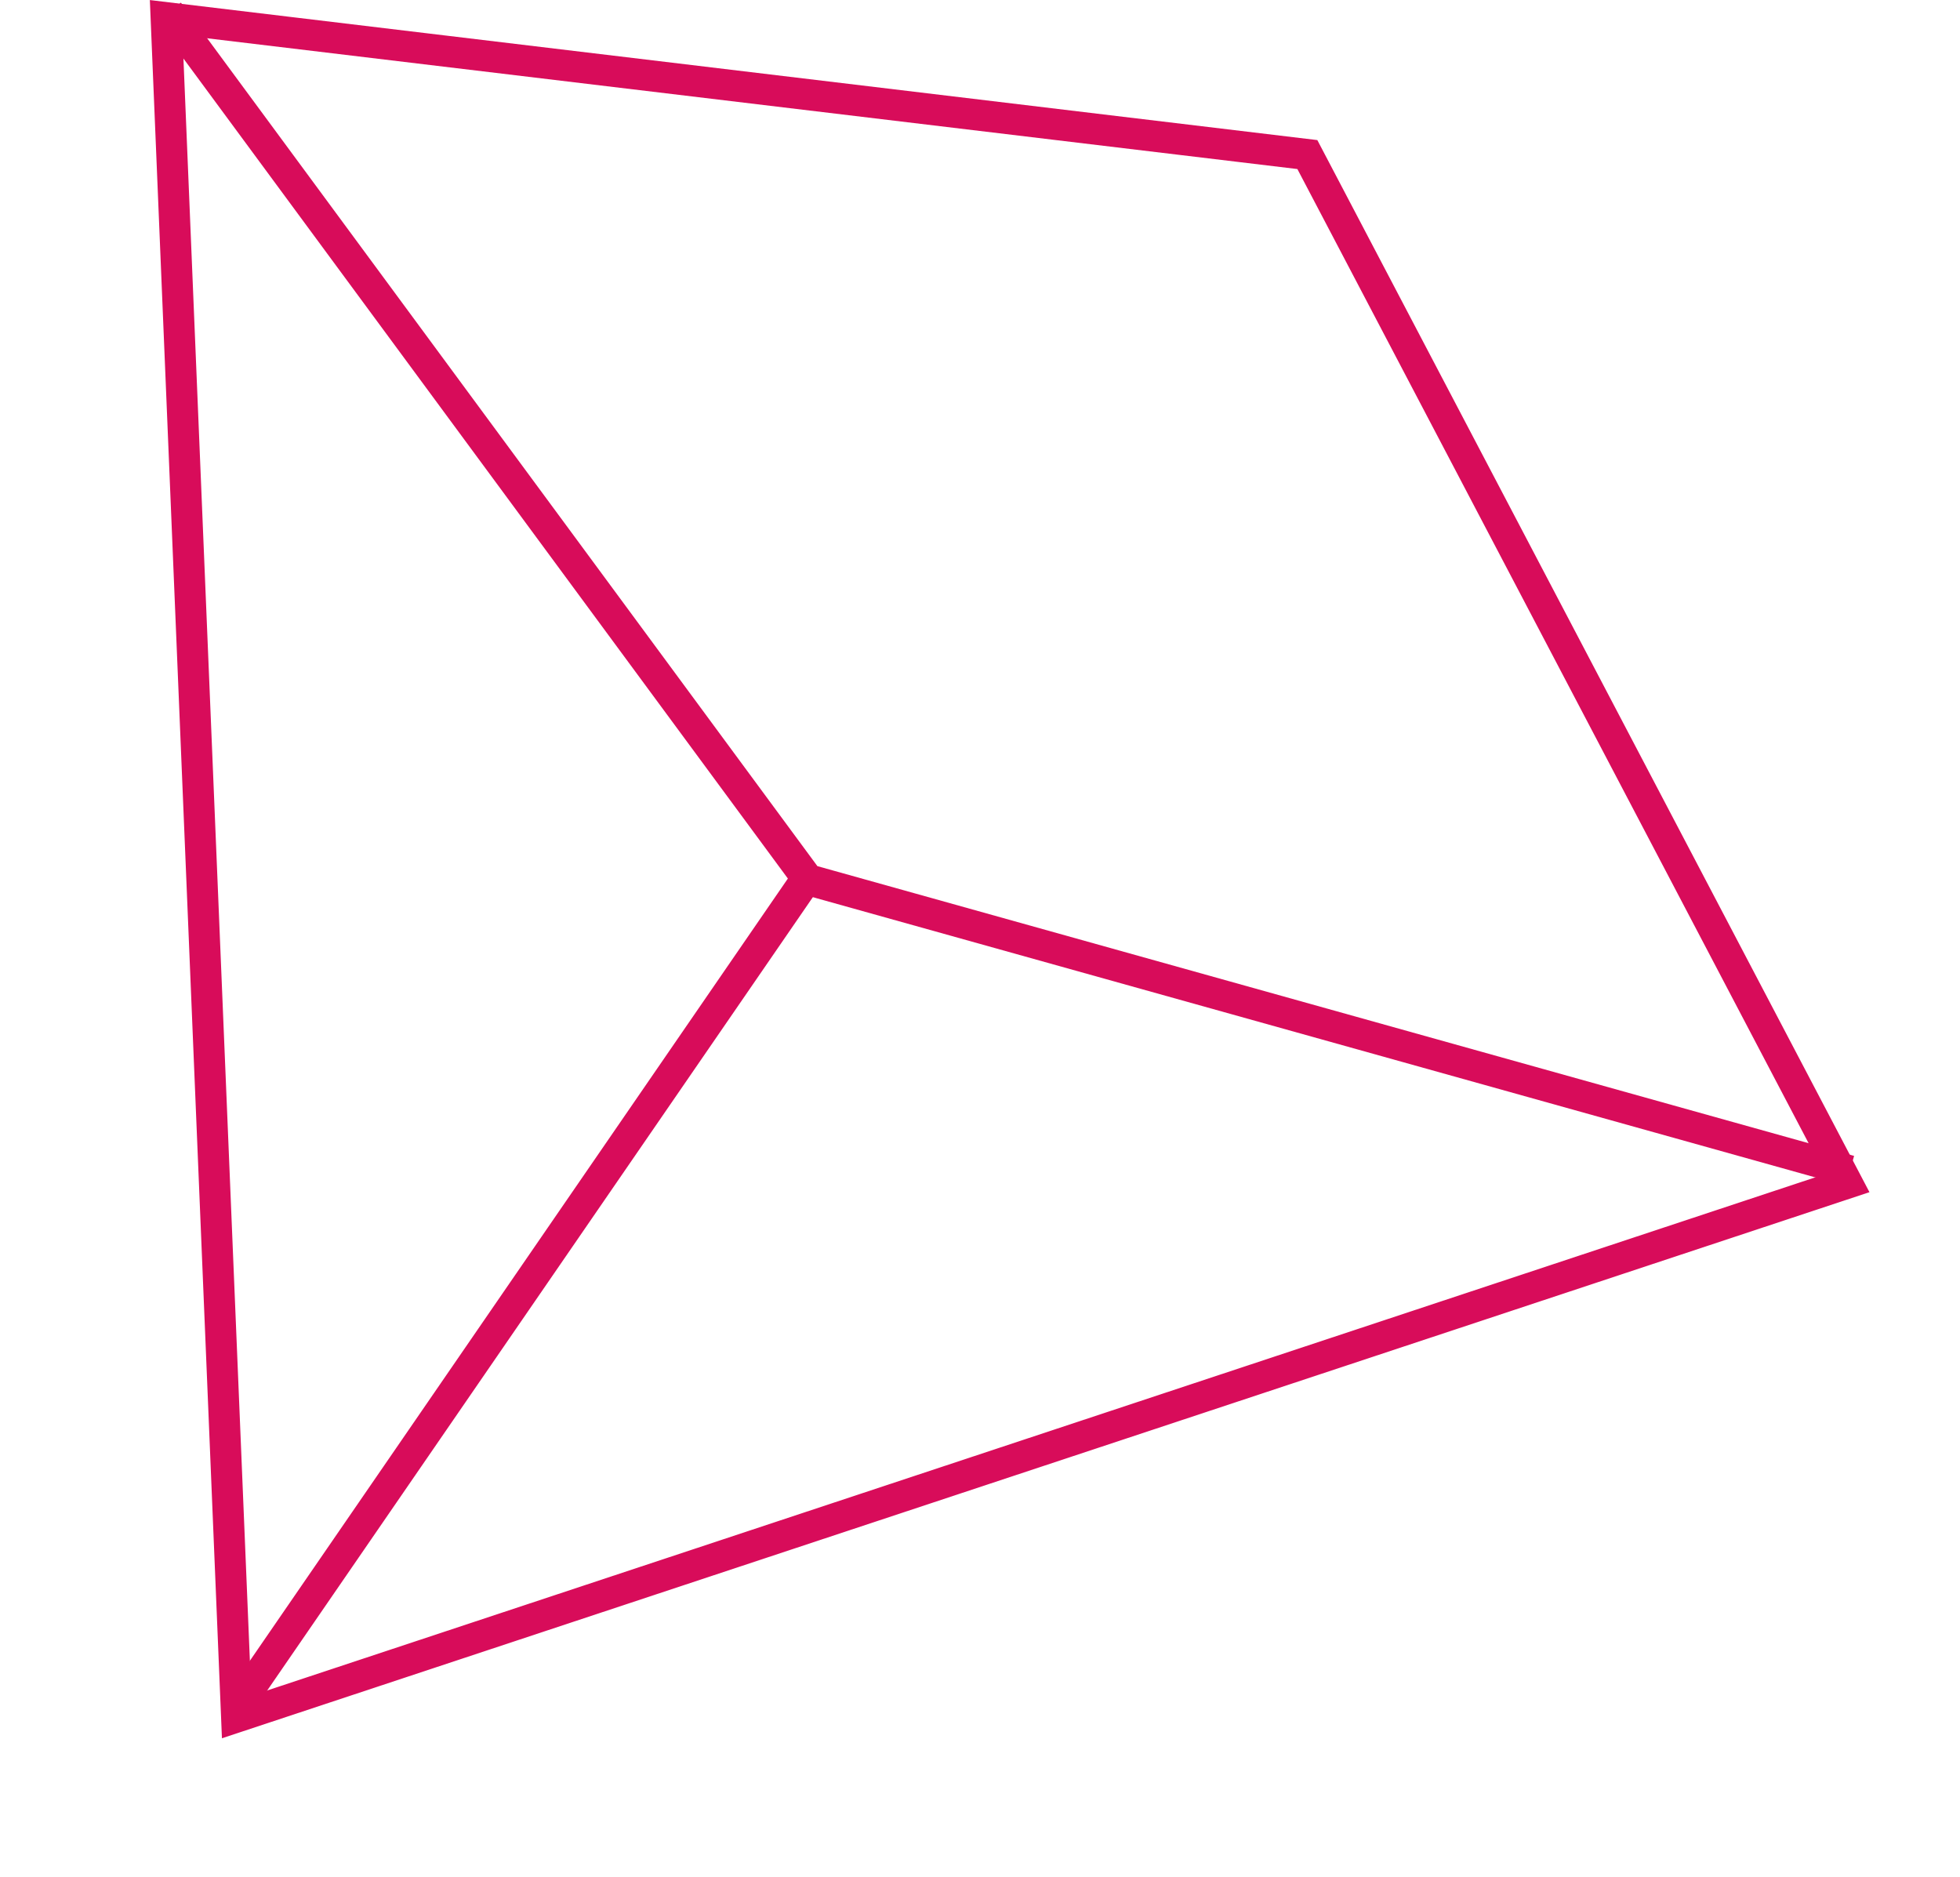 <svg xmlns="http://www.w3.org/2000/svg" width="125.946" height="120.601" viewBox="0 0 125.946 120.601"><g transform="translate(-25.093 99.496) rotate(-70)"><path d="M0,43.169l40.3,62.817,73.809,2.382L100.1,0Z" transform="matrix(-0.259, -0.966, 0.966, -0.259, 29.533, 138.269)" fill="none" stroke="#d80c5a" stroke-width="2"></path><path d="M114.106,64.781,68.313,12.815,0,0" transform="matrix(-0.259, -0.966, 0.966, -0.259, 72.036, 126.984)" fill="none" stroke="#d80c5a" stroke-width="2"></path><path d="M0,55.724,31.566,0" transform="matrix(-0.259, -0.966, 0.966, -0.259, 13.243, 72.085)" fill="none" stroke="#d80c5a" stroke-width="2"></path></g></svg>